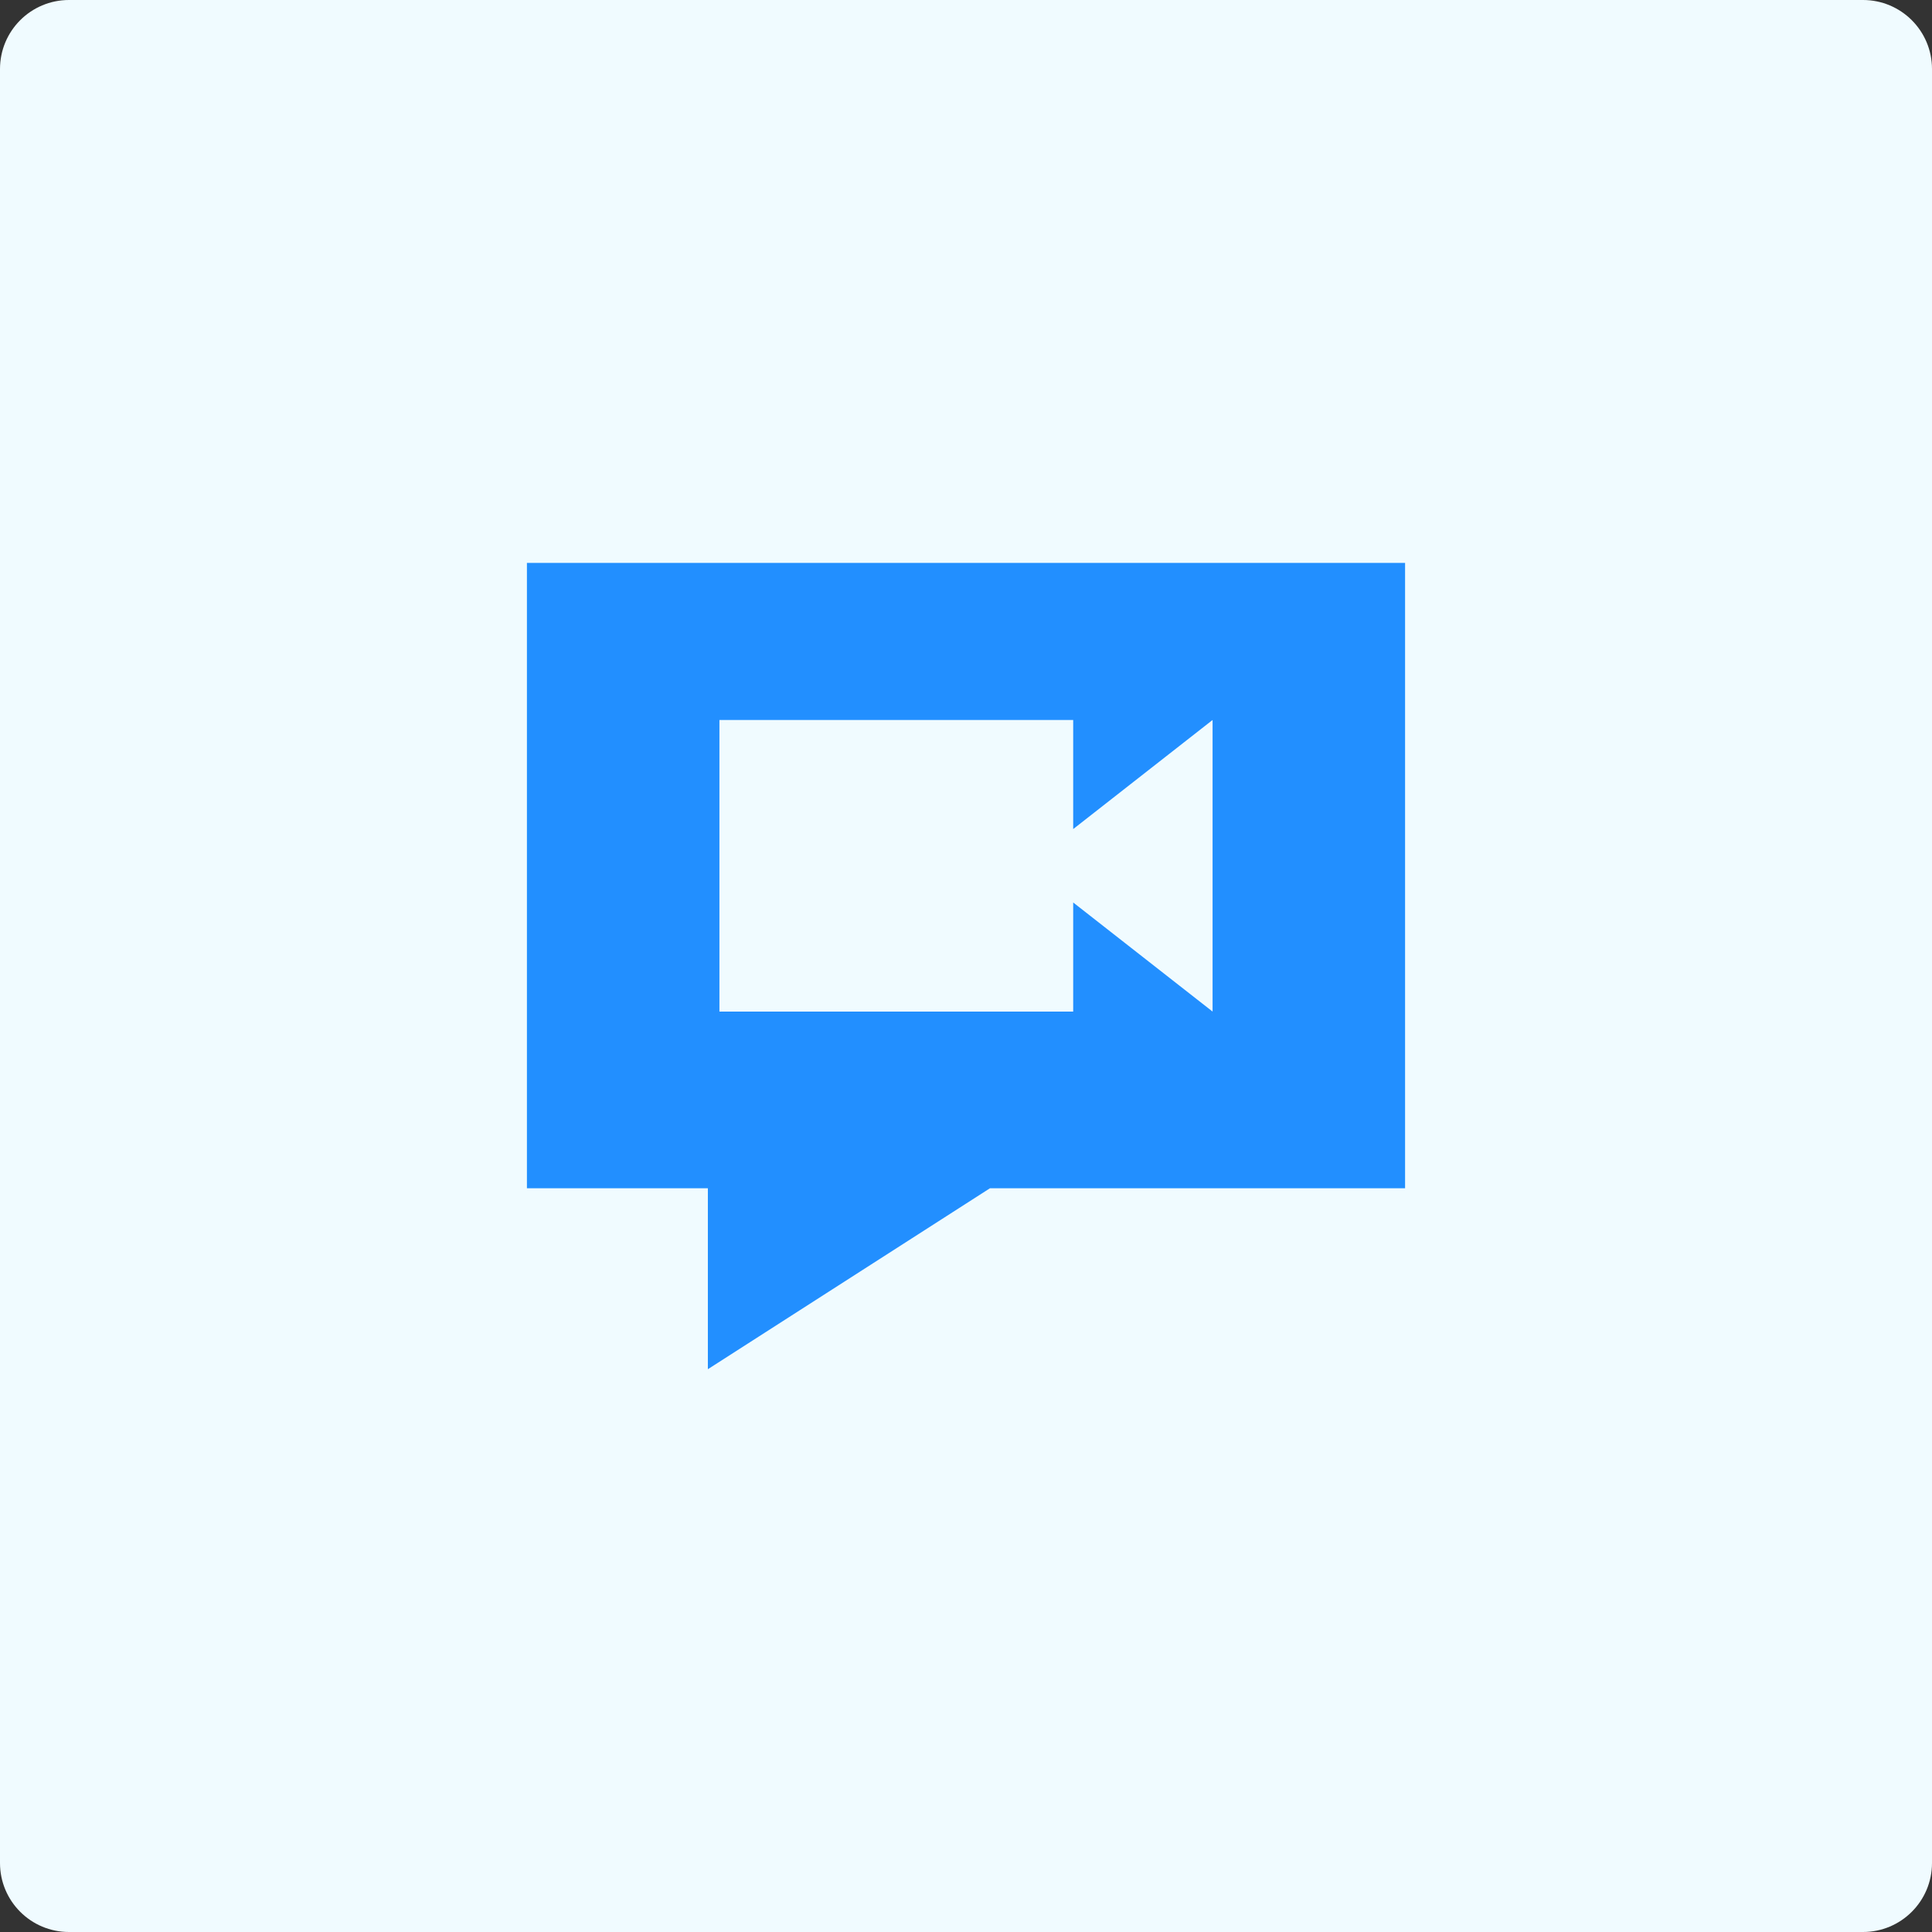<svg width="56" height="56" viewBox="0 0 56 56" fill="none" xmlns="http://www.w3.org/2000/svg">
<rect x="0" y="0" width="56" height="56" fill="#333333" stroke="none"/>
<path d="M56 2C56 0.895 55.105 0 54 0H2C0.895 0 0 0.895 0 2V54C0 55.105 0.895 56 2 56H54C55.105 56 56 55.105 56 54V2Z" fill="#F0FBFF"/>
<g clip-path="url(#clip0_0_8024)">
<path d="M15.273 16.316V34.442H20.518V39.687L28.695 34.442H40.727V16.316H15.273ZM20.853 20.869H31.107V24.031L35.147 20.869V29.321L31.107 26.159V29.321H20.853V20.869Z" fill="#228FFF"/>
</g>
<defs>
<clipPath id="clip0_0_8024">
<rect x="15.273" y="15.273" width="25.454" height="25.454" fill="white"/>
</clipPath>
</defs>
</svg>
